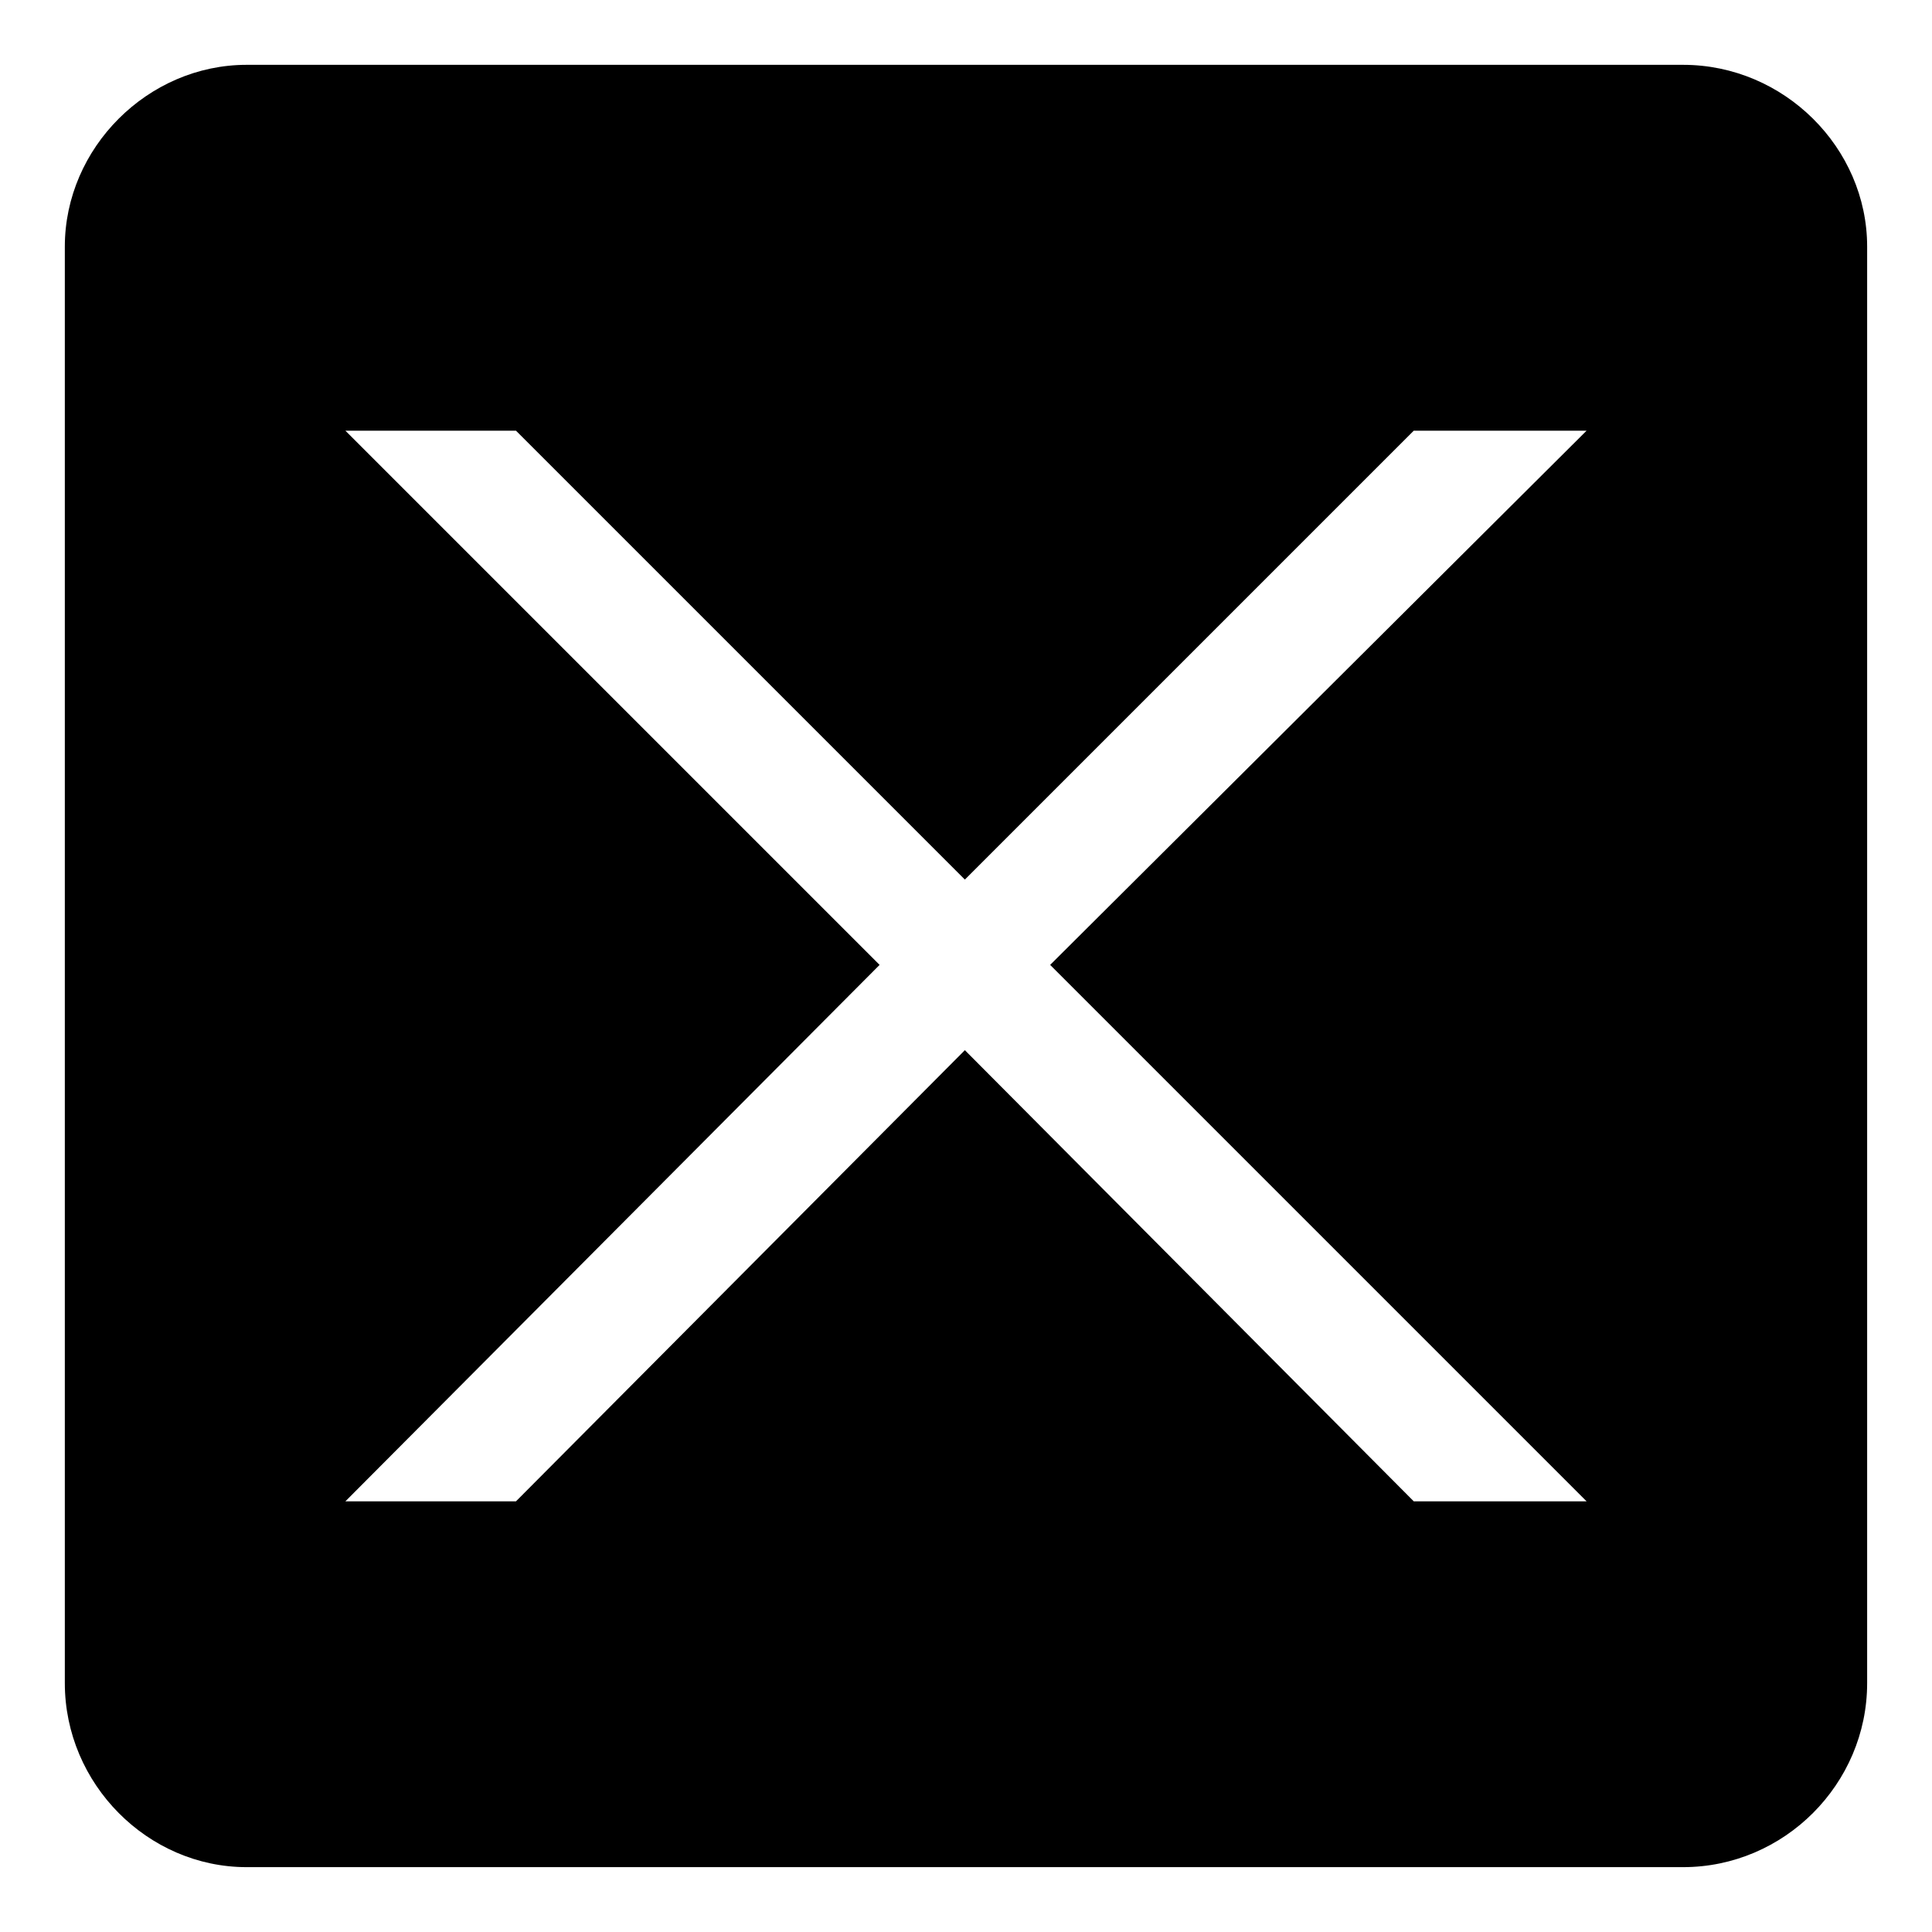 <?xml version="1.0" encoding="UTF-8"?>
<!-- Uploaded to: ICON Repo, www.iconrepo.com, Generator: ICON Repo Mixer Tools -->
<svg fill="#000000" width="800px" height="800px" version="1.1" viewBox="144 144 512 512" xmlns="http://www.w3.org/2000/svg">
 <path d="m209.36 161.18h380.68c26.766 0 48.773 22.008 48.773 48.18v380.68c0 26.766-22.008 48.773-48.773 48.773h-380.68c-26.172 0-48.18-22.008-48.18-48.773v-380.68c0-26.172 22.008-48.18 48.18-48.18zm309.3 96.957-118.96 118.96-118.96-118.96h-45.207l141.57 141.57-141.57 142.16h45.207l118.96-119.56 118.96 119.56h45.801l-142.16-142.16 142.16-141.57z" fill-rule="evenodd"/>
</svg>